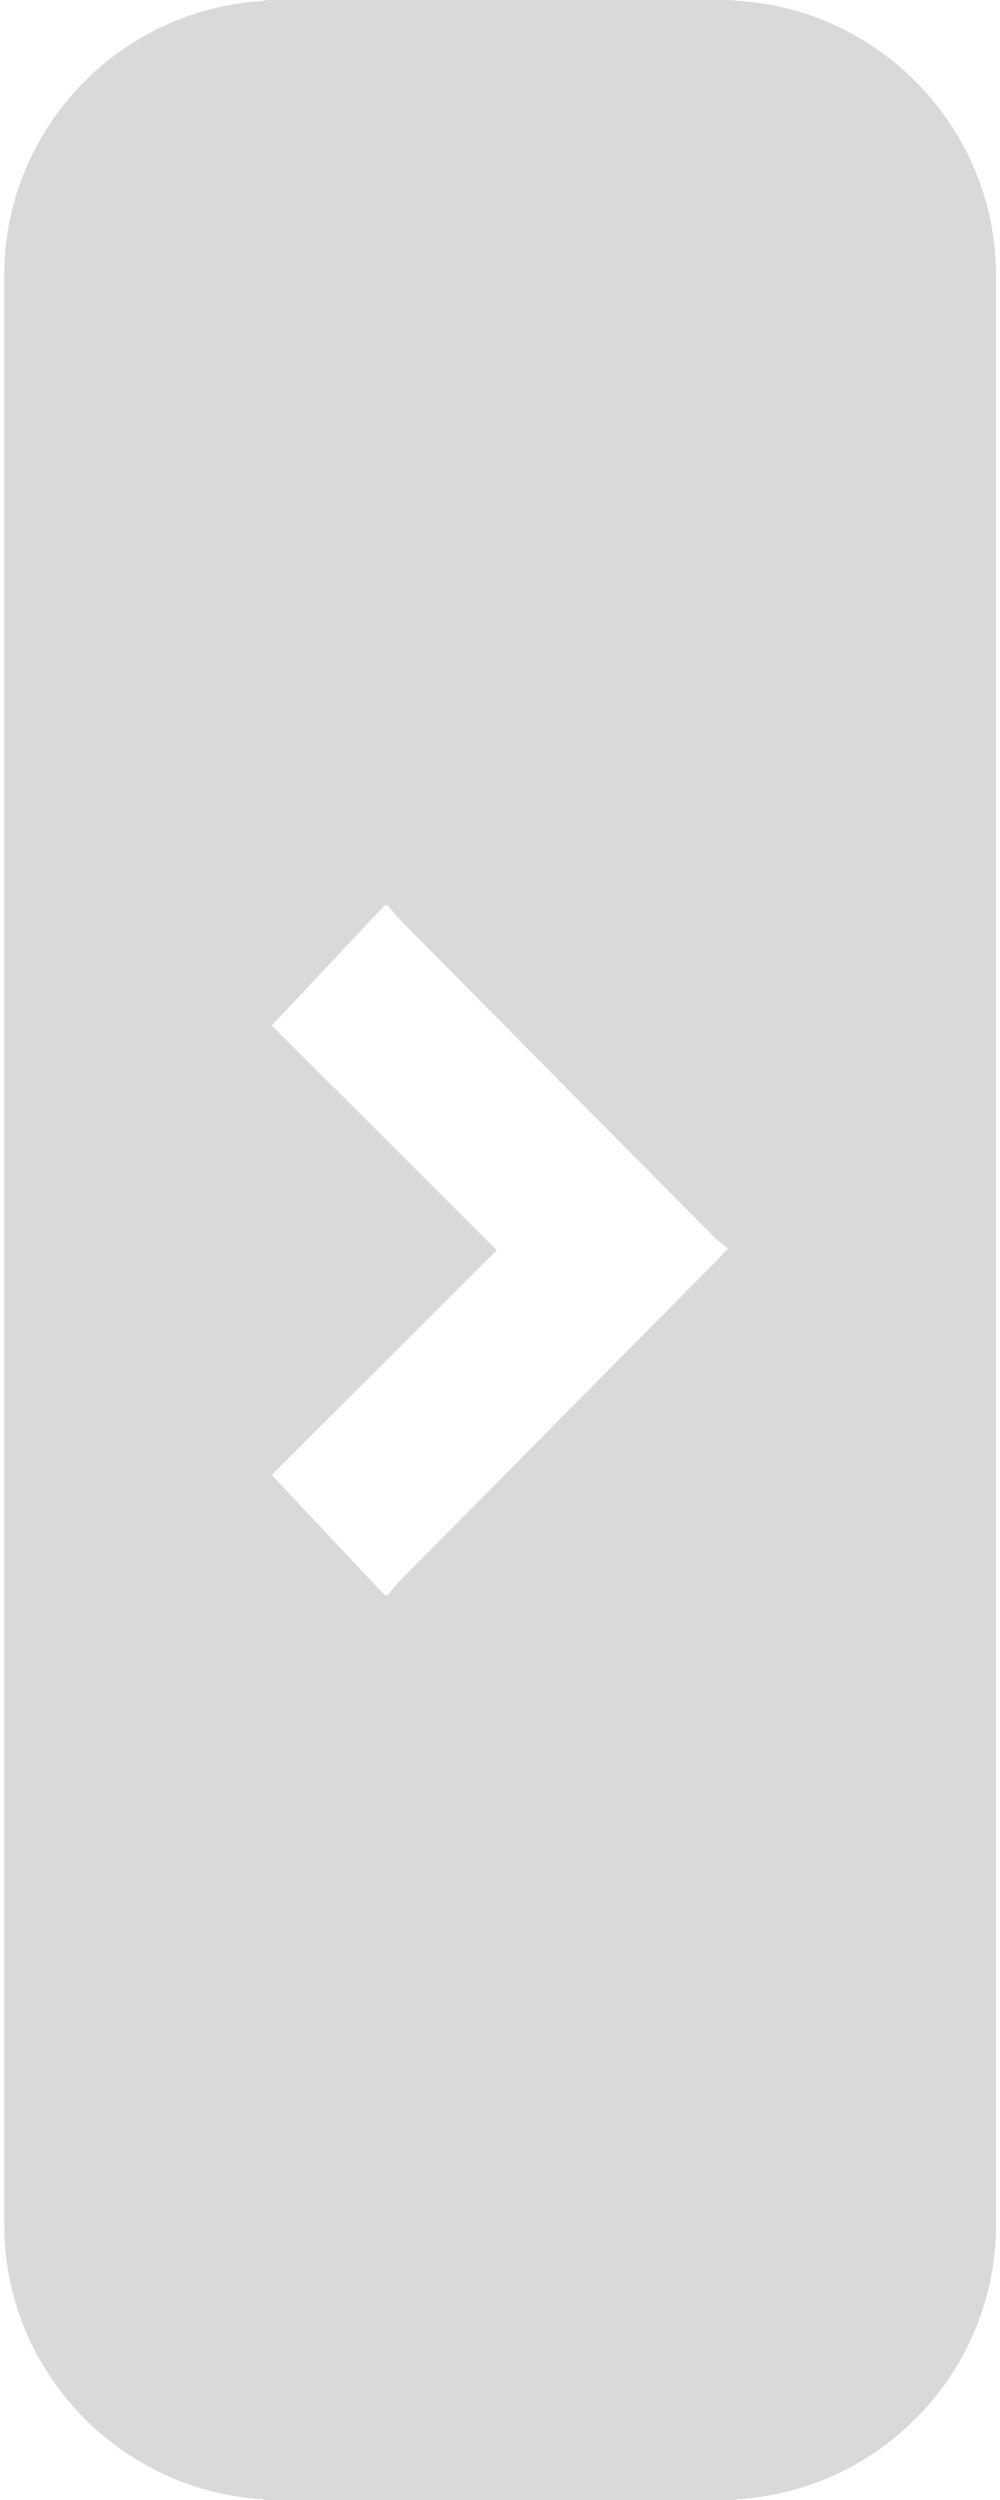 <?xml version="1.0" encoding="utf-8"?>
<!-- Generator: Adobe Illustrator 24.3.0, SVG Export Plug-In . SVG Version: 6.00 Build 0)  -->
<svg version="1.1" id="Ebene_1" xmlns="http://www.w3.org/2000/svg" xmlns:xlink="http://www.w3.org/1999/xlink" x="0px" y="0px"
	 width="40px" height="100px" viewBox="0 0 40 100" style="enable-background:new 0 0 40 100;" xml:space="preserve">
<style type="text/css">
	.st0{opacity:0.15;fill:#010202;}
</style>
<path class="st0" d="M29.46,0.03V0.02c-0.1,0-0.2-0.02-0.3-0.02h-0.33H11.17h-0.33c-0.1,0-0.2,0.01-0.3,0.02v0.02
	C4.78,0.36,0.17,5.16,0.17,11v78c0,5.84,4.61,10.64,10.37,10.97v0.02c0.1,0,0.2,0.02,0.3,0.02h0.33h17.67h0.33
	c0.1,0,0.2-0.01,0.3-0.02v-0.02c5.76-0.33,10.37-5.13,10.37-10.97V11C39.83,5.16,35.22,0.36,29.46,0.03z M28.63,50.46
	c-4.23,4.28-8.46,8.55-12.69,12.83c-0.16,0.16-0.29,0.34-0.43,0.52c-0.04,0-0.08,0-0.12,0c-1.49-1.59-2.99-3.18-4.52-4.81
	c2.88-2.87,5.92-5.91,9-8.99c-3.08-3.08-6.12-6.12-9-8.99c1.53-1.63,3.03-3.22,4.52-4.81c0.04,0,0.08,0,0.12,0
	c0.14,0.17,0.28,0.36,0.43,0.52c4.2,4.25,8.41,8.5,12.61,12.74c0.16,0.16,0.35,0.29,0.57,0.47C28.91,50.16,28.78,50.31,28.63,50.46z
	"/>
</svg>
